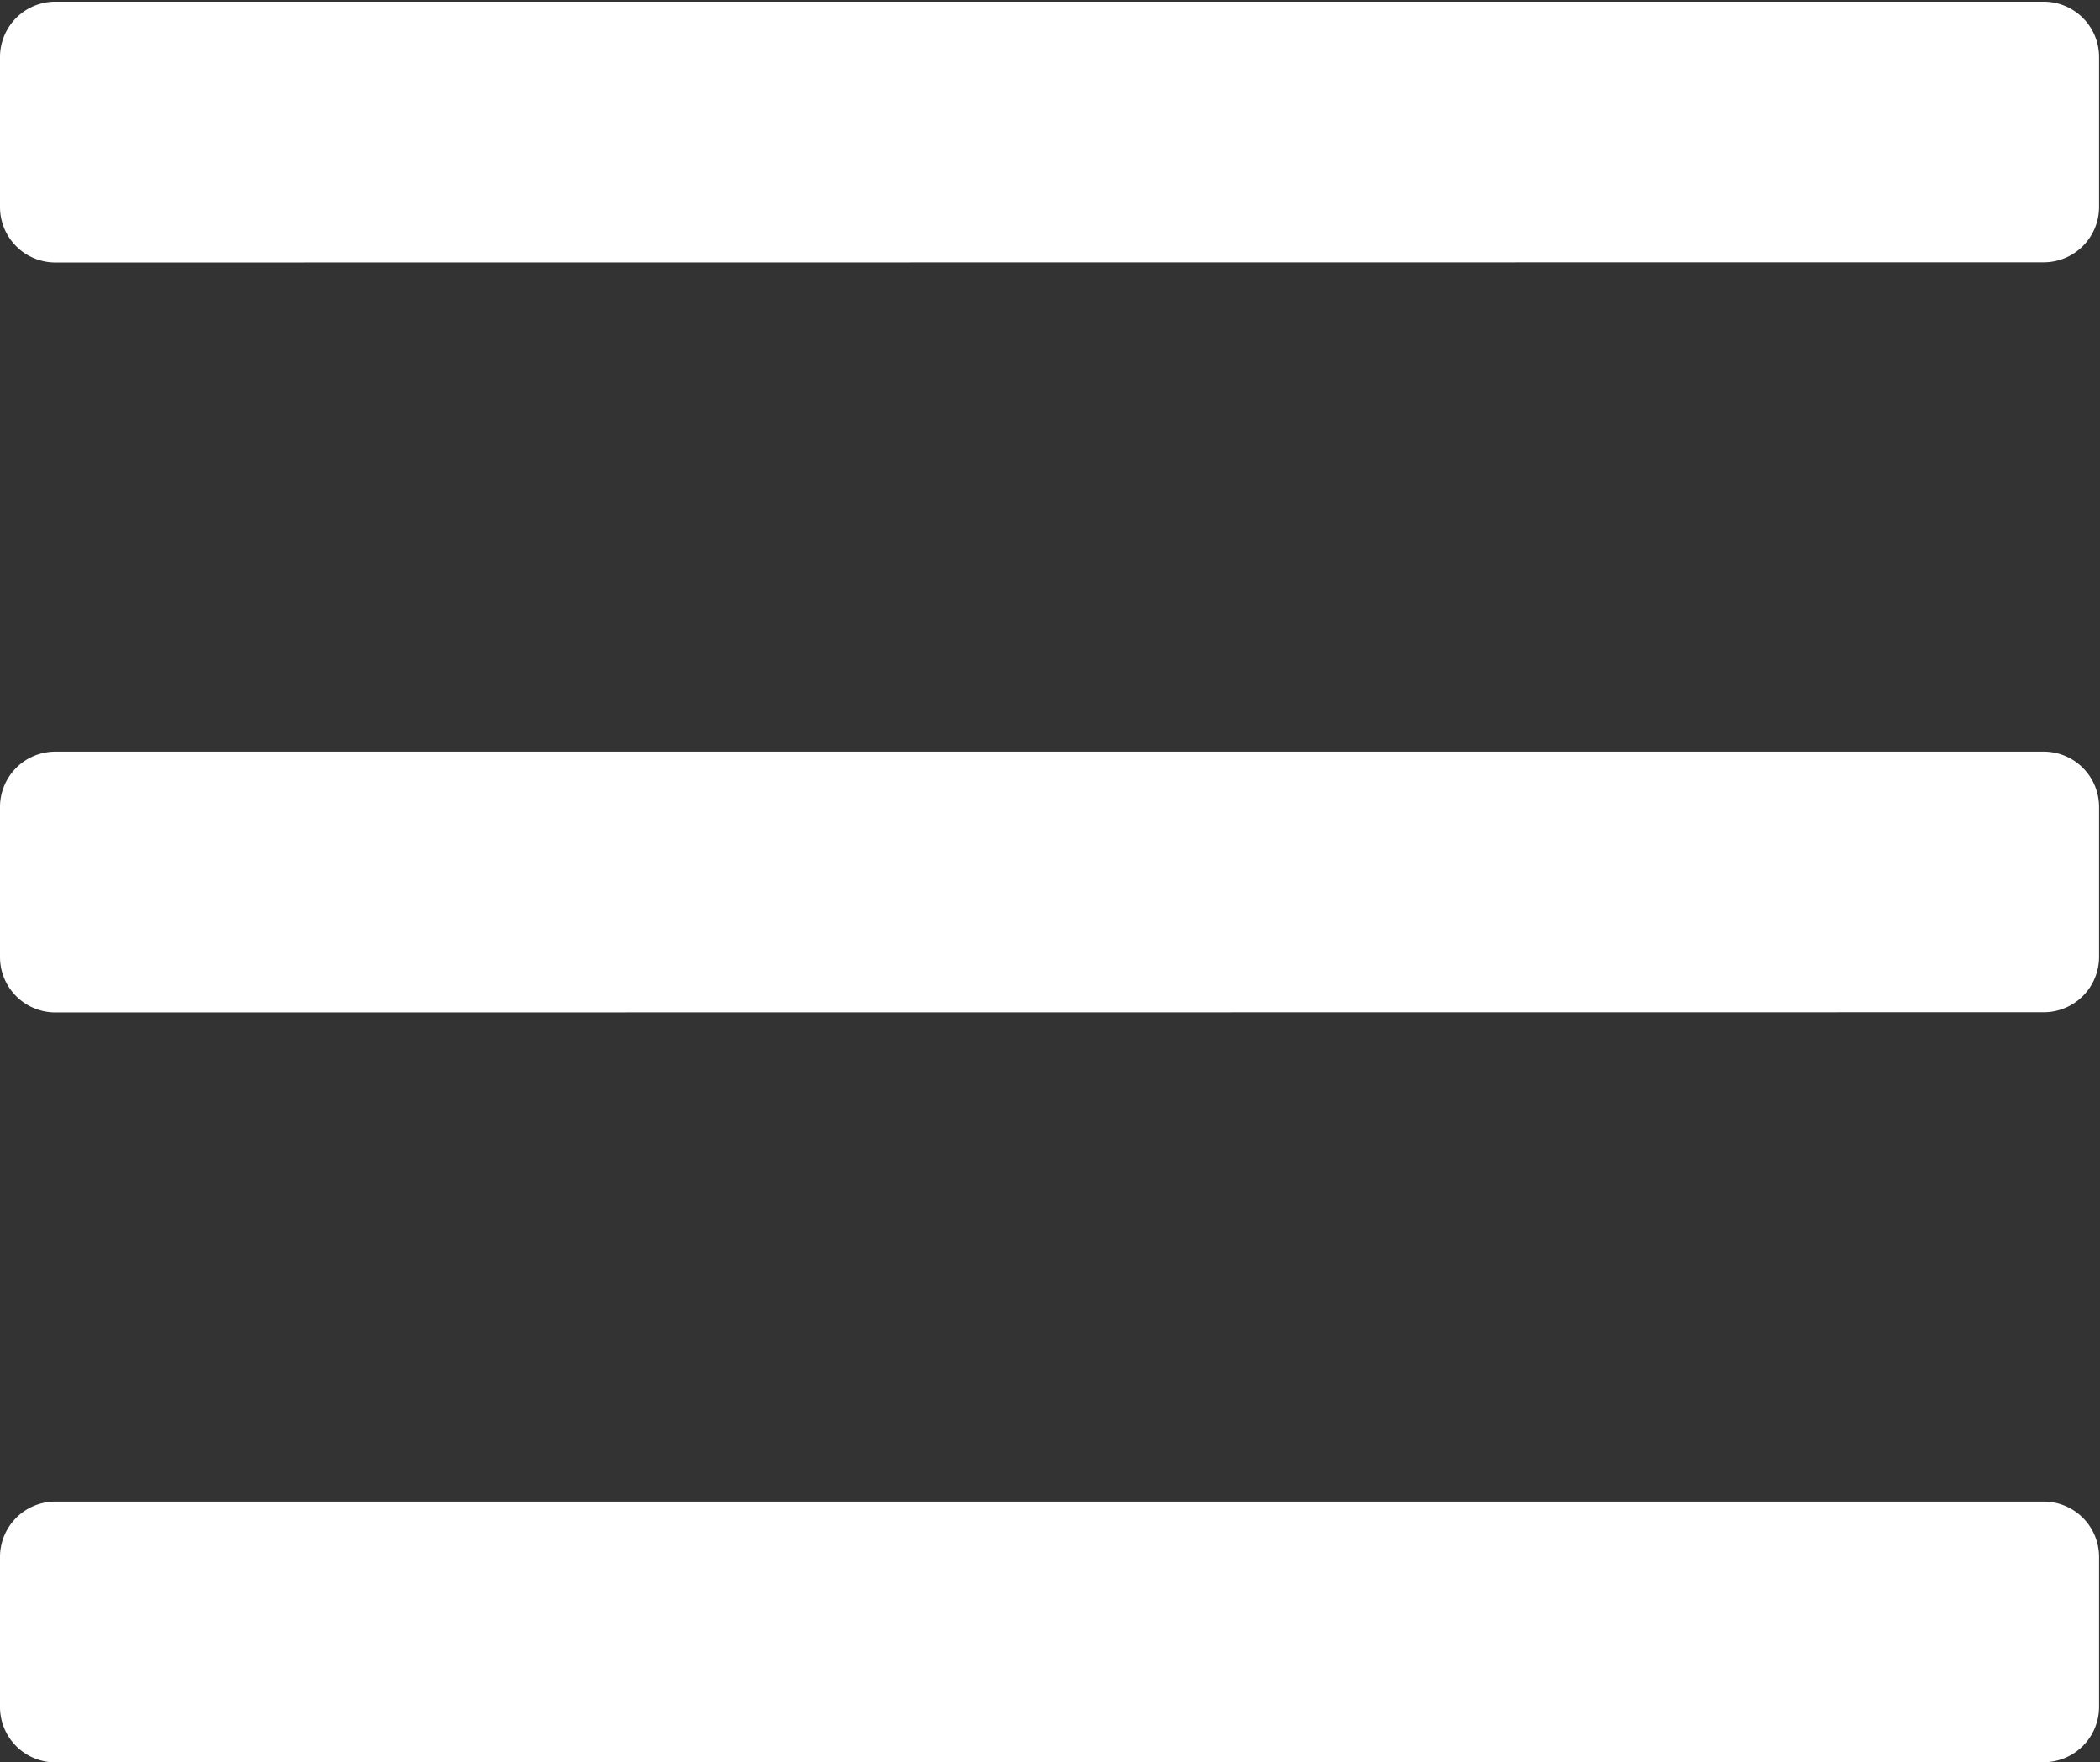 <svg xmlns="http://www.w3.org/2000/svg" width="11.375" height="9.547" viewBox="0 0 11.375 9.547">
  <rect x="0" y="0" width="11.375" height="9.547" fill="#333333" stroke="none"/>
  <g id="icon-hamburger" transform="translate(-237 -132.352)">
    <path id="Path_13685" data-name="Path 13685" d="M11.07-8.227a.3.3,0,0,0,.3-.3v-.812a.3.3,0,0,0-.3-.3H.3a.3.3,0,0,0-.3.3v.813a.3.3,0,0,0,.3.3Zm0,4.063a.3.3,0,0,0,.3-.3v-.812a.3.3,0,0,0-.3-.3H.3a.3.3,0,0,0-.3.3v.813a.3.3,0,0,0,.3.3Zm0,4.063a.3.3,0,0,0,.3-.3v-.812a.3.3,0,0,0-.3-.3H.3a.3.3,0,0,0-.3.3v.813a.3.3,0,0,0,.3.3Z" transform="translate(237 142)" fill="#fff"/>
  </g>
</svg>

